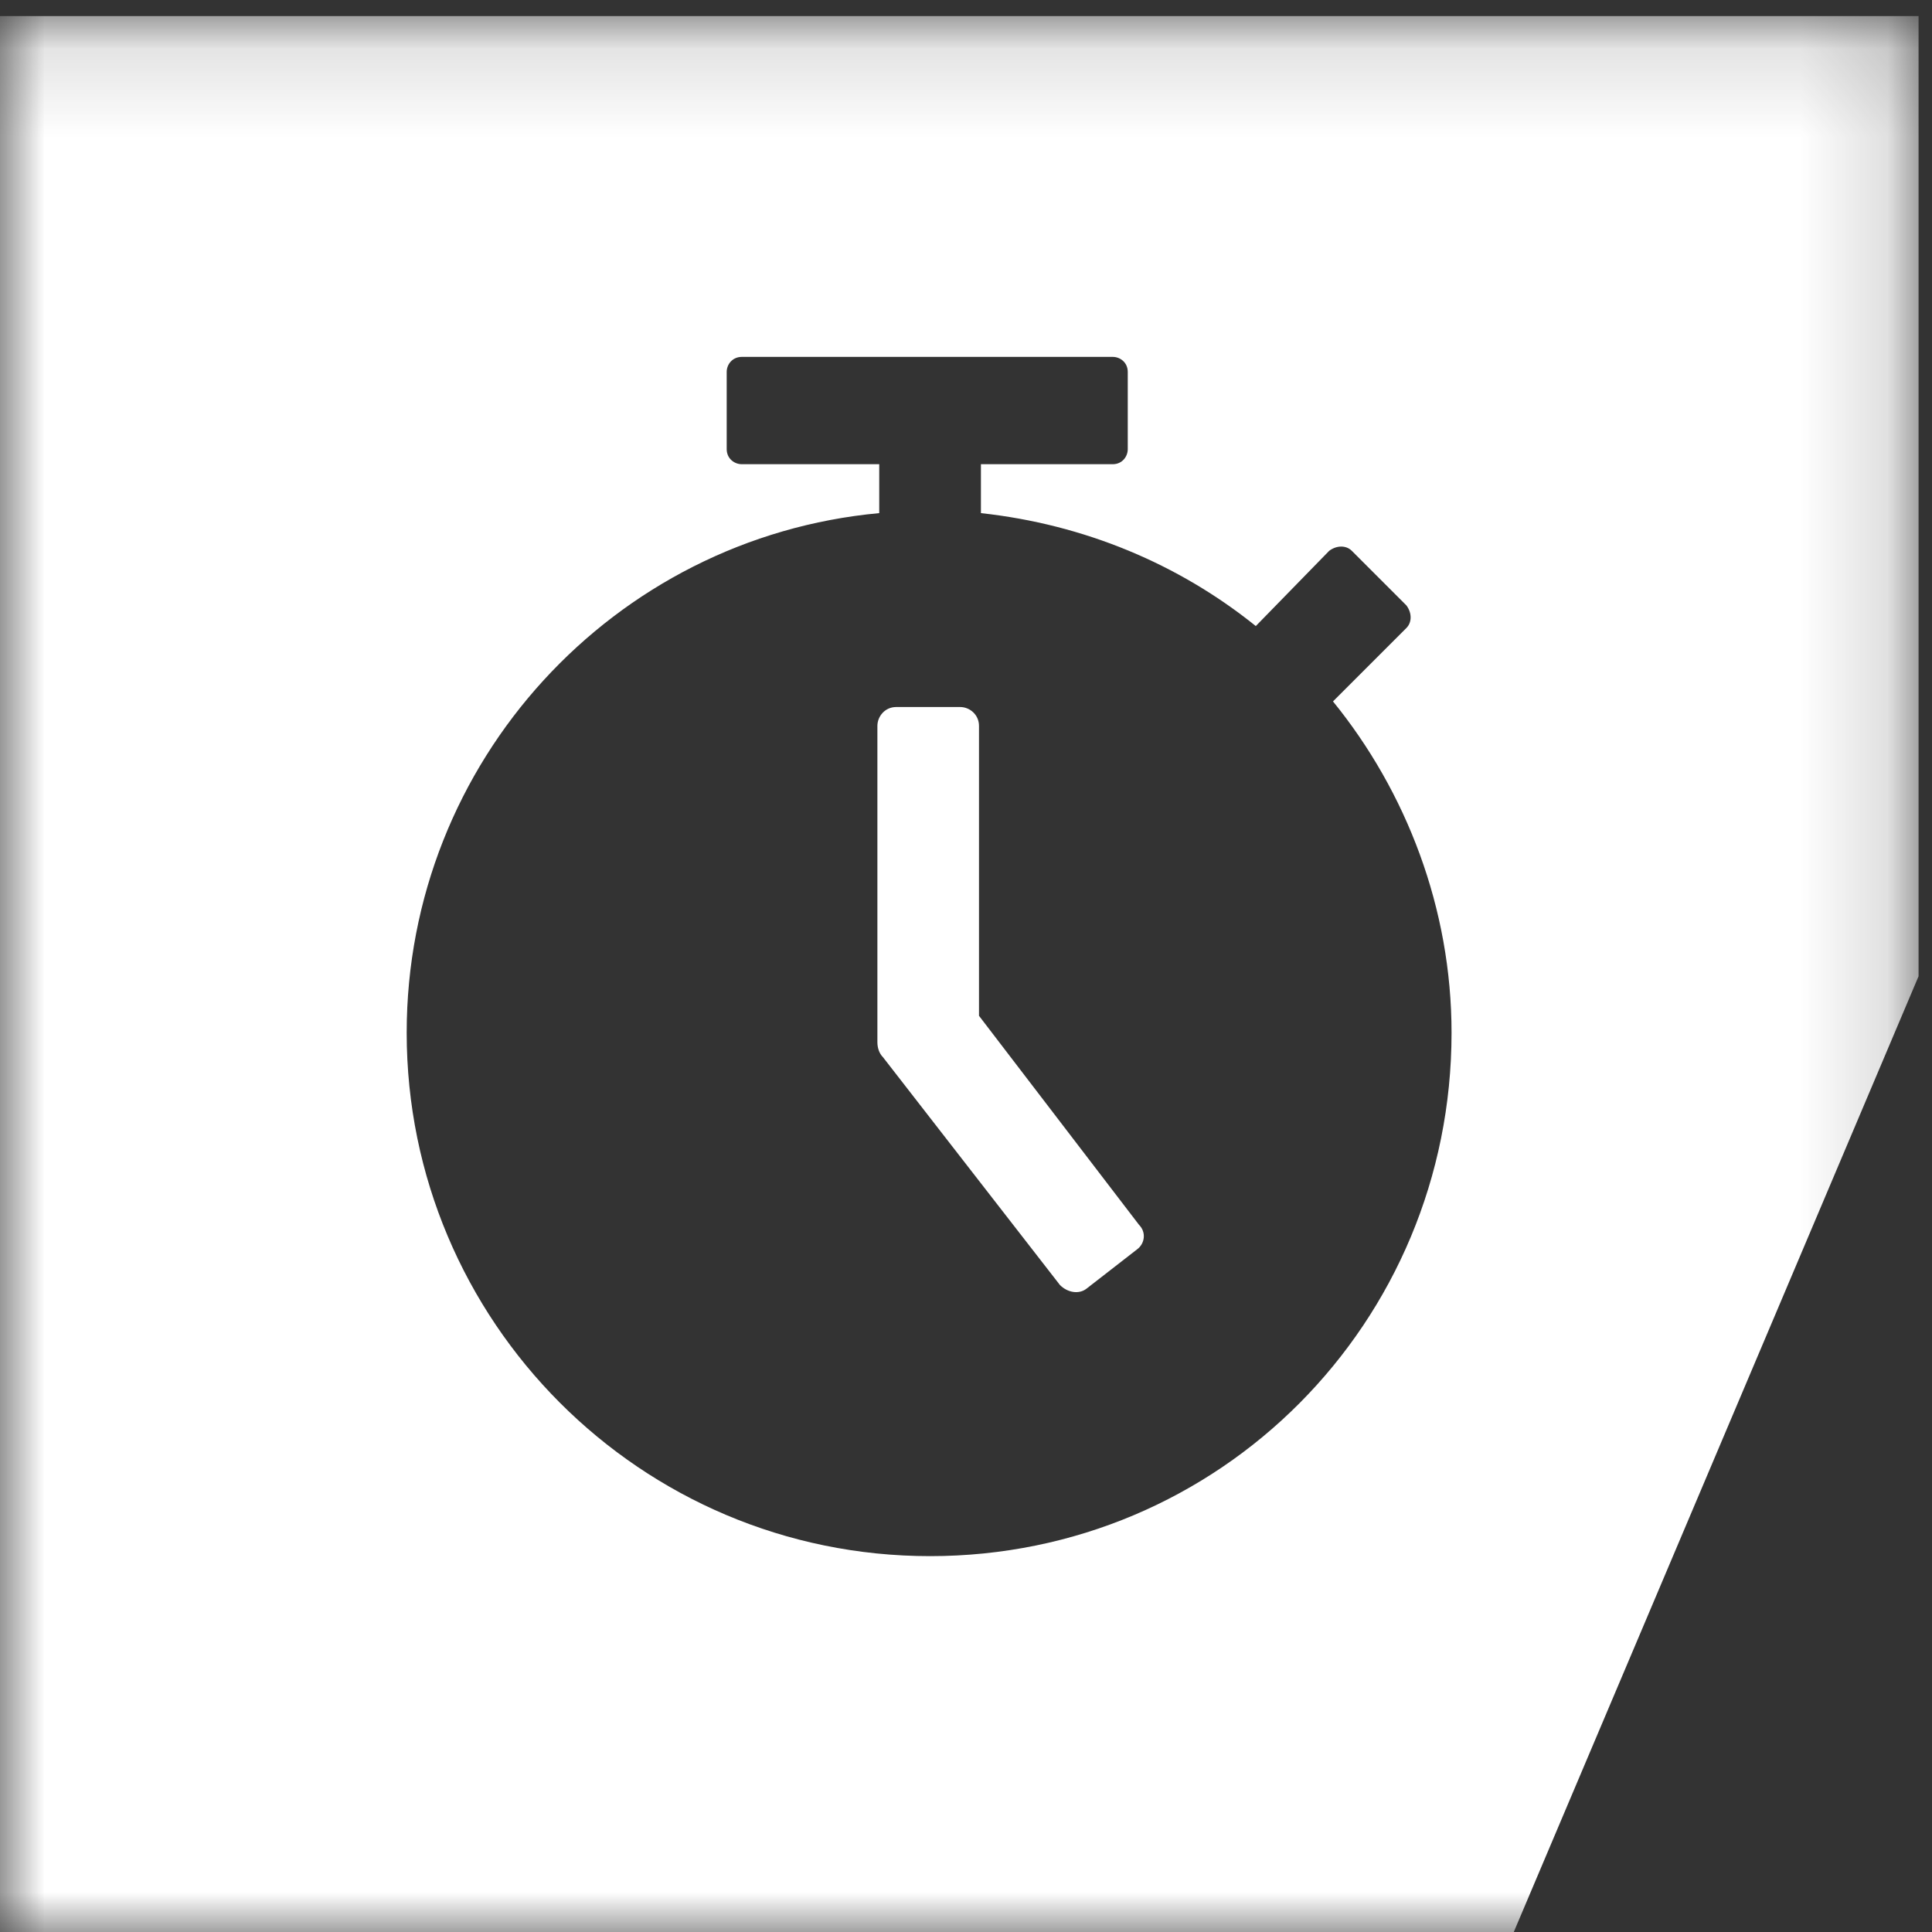 <?xml version="1.0" encoding="UTF-8"?>
<svg width="22px" height="22px" viewBox="0 0 22 22" version="1.1" xmlns="http://www.w3.org/2000/svg" xmlns:xlink="http://www.w3.org/1999/xlink">
    <rect x="0" y="0" width="22" height="22" fill="#333333" stroke="none"/>
    <title>icon/clock</title>
    <defs>
        <polygon id="path-1" points="0 0.132 21.846 0.132 21.846 22 0 22"></polygon>
    </defs>
    <g id="Desktop" stroke="none" stroke-width="1" fill="none" fill-rule="evenodd">
        <g id="D-home-v8" transform="translate(-573, -3867)">
            <g id="Group-6" transform="translate(573, 3867)">
                <path d="M11.148,11.567 L11.148,8.266 C11.148,8.137 11.041,8.051 10.934,8.051 L10.205,8.051 C10.076,8.051 9.991,8.159 9.991,8.266 L9.991,11.868 C9.991,11.932 10.012,11.996 10.055,12.039 L12.07,14.633 C12.156,14.719 12.284,14.741 12.37,14.676 L12.949,14.226 C13.035,14.162 13.056,14.033 12.97,13.947 L11.148,11.567 Z" id="Fill-1" fill="#FFFFFF"></path>
                <g id="Group-5" transform="translate(0, 0.051)">
                    <mask id="mask-2" fill="white">
                        <use xlink:href="#path-1"></use>
                    </mask>
                    <g id="Clip-4"></g>
                    <path d="M10.591,17.669 C7.289,17.669 4.631,14.99 4.631,11.709 C4.631,8.622 6.989,6.071 10.012,5.792 L10.012,5.235 L8.447,5.235 C8.361,5.235 8.275,5.17 8.275,5.063 L8.275,4.184 C8.275,4.099 8.34,4.013 8.447,4.013 L12.671,4.013 C12.756,4.013 12.842,4.077 12.842,4.184 L12.842,5.063 C12.842,5.149 12.778,5.235 12.671,5.235 L11.17,5.235 L11.17,5.792 C12.349,5.921 13.421,6.371 14.3,7.078 L15.136,6.221 C15.222,6.157 15.329,6.157 15.393,6.221 L16.015,6.843 C16.079,6.928 16.079,7.036 16.015,7.1 L15.179,7.936 C16.015,8.965 16.529,10.294 16.529,11.709 C16.529,15.011 13.892,17.669 10.591,17.669 L10.591,17.669 Z M-1.83333333e-05,0.132 L-1.83333333e-05,22 L17.216,22 L21.847,11.066 L21.847,0.132 L-1.83333333e-05,0.132 Z" id="Fill-3" fill="#FFFFFF" mask="url(#mask-2)"></path>
                </g>
            </g>
        </g>
    </g>
</svg>